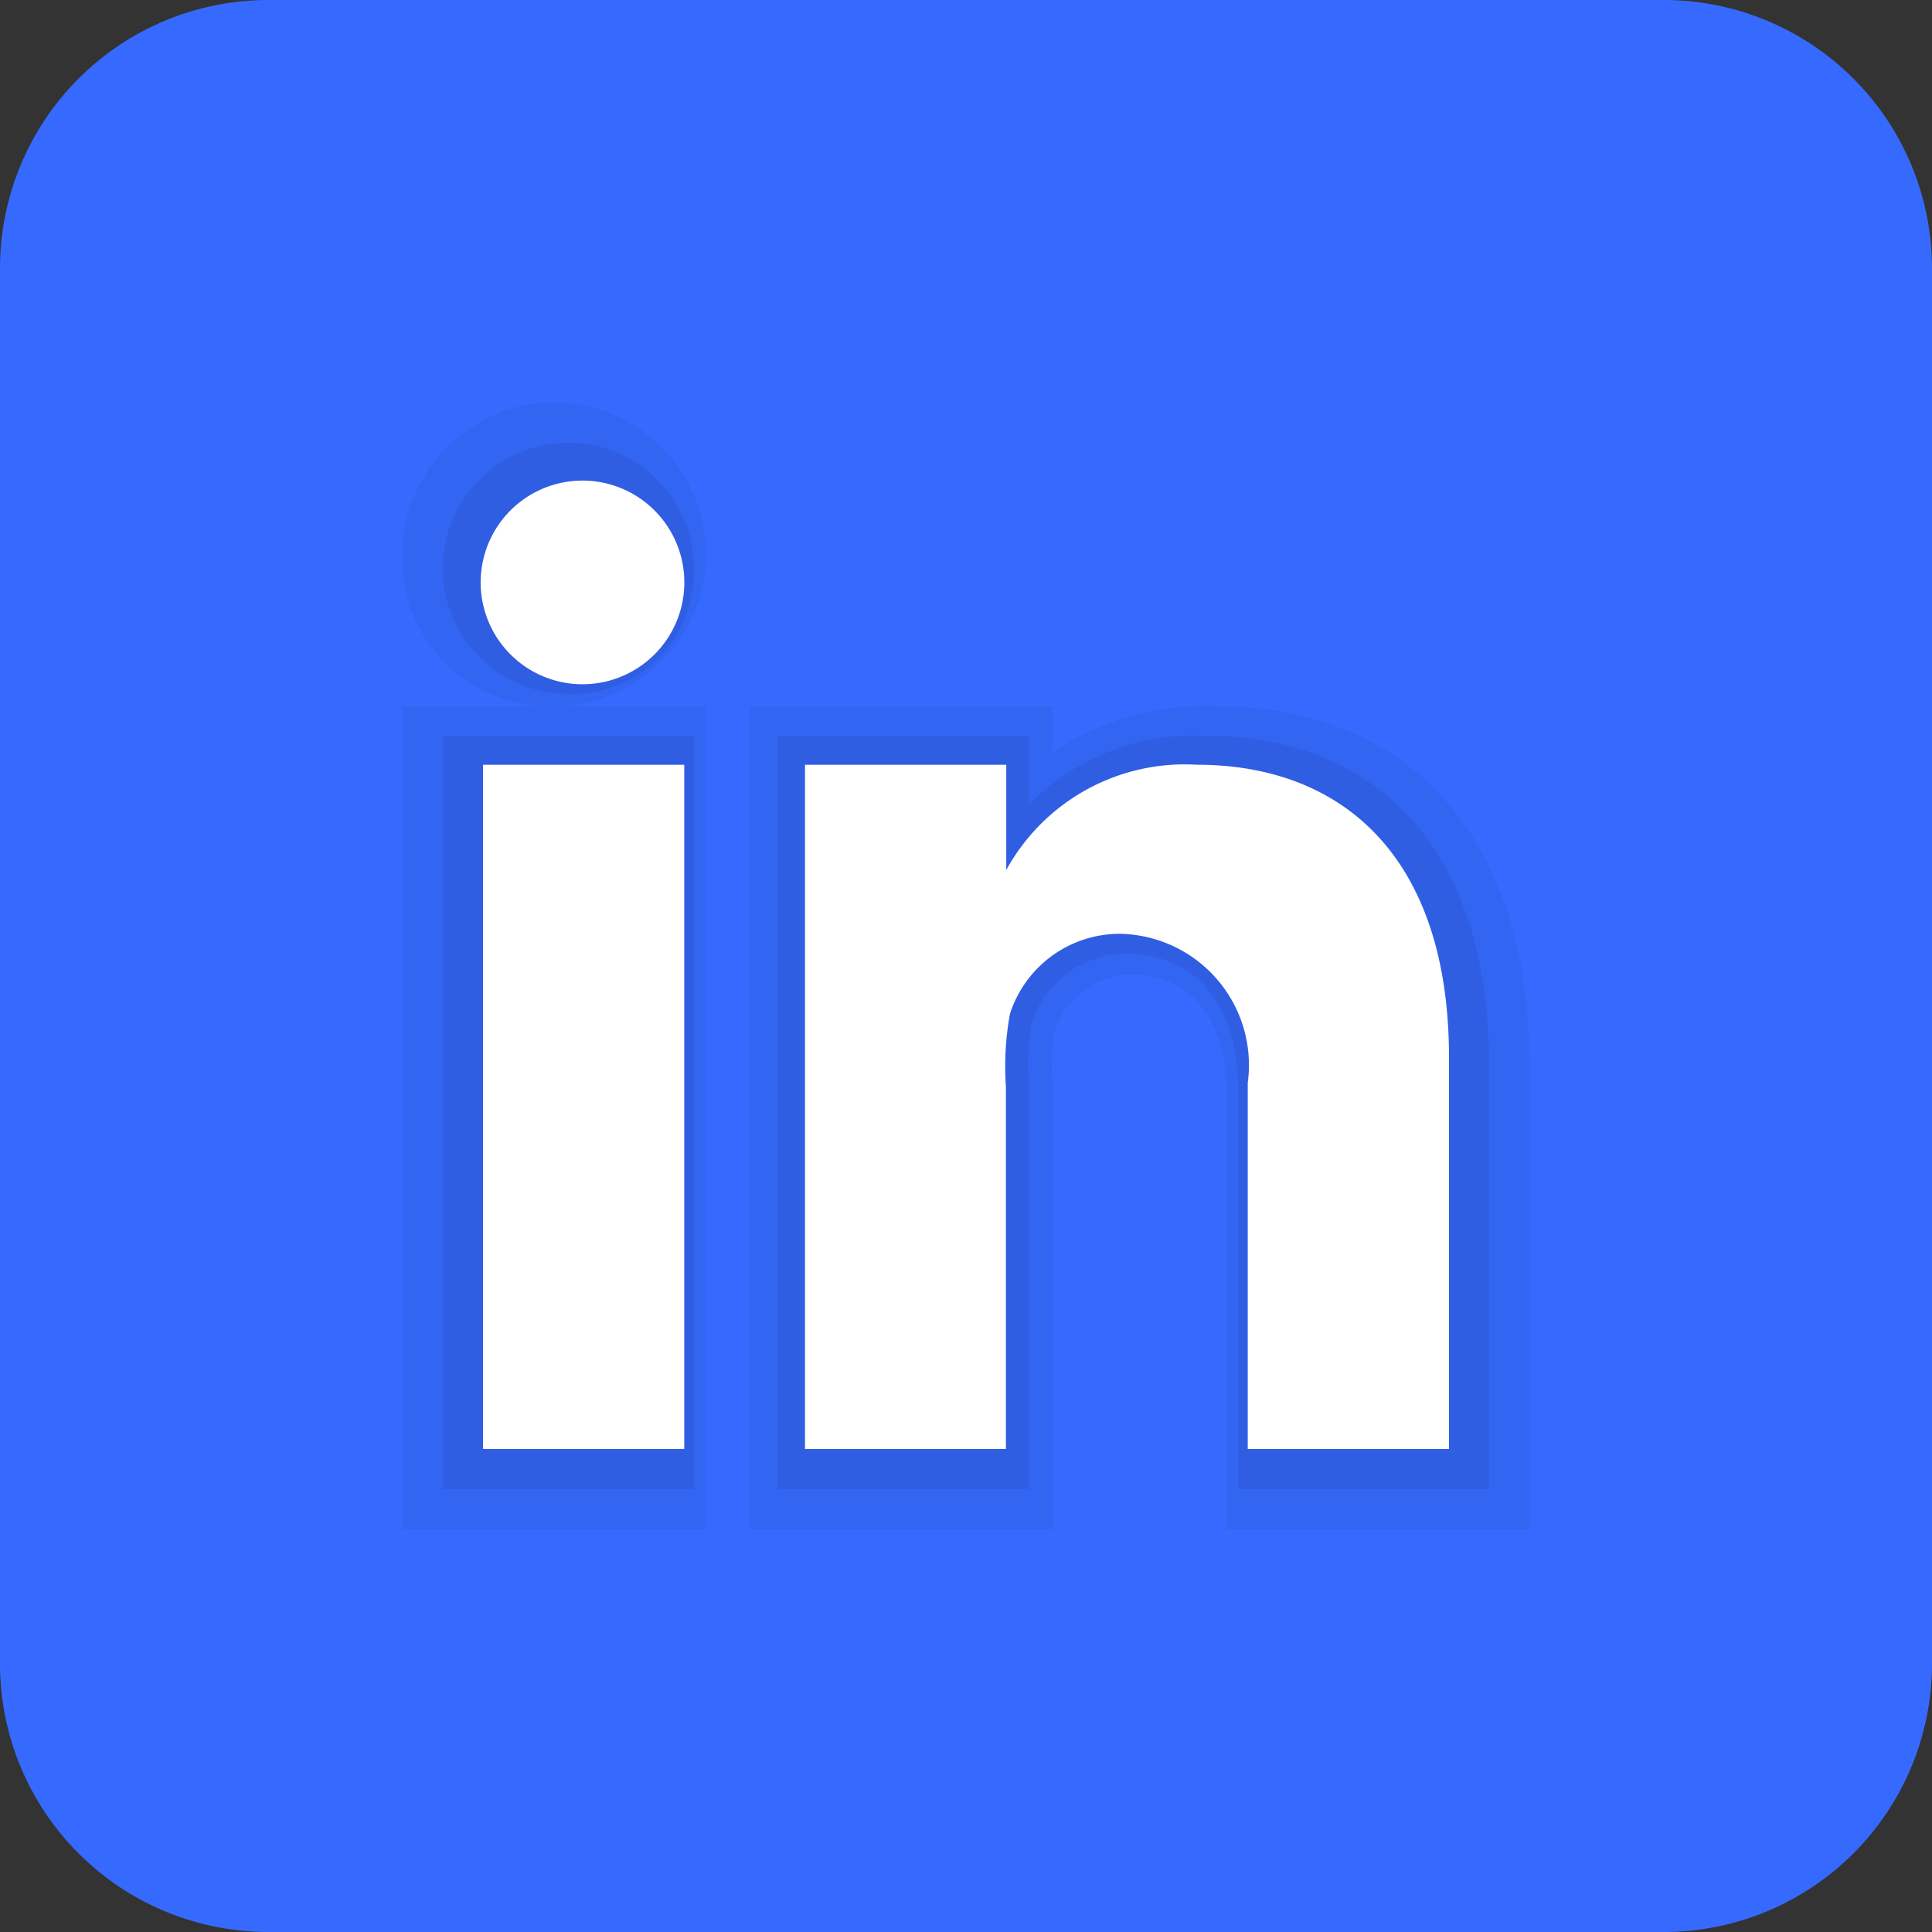 <svg xmlns="http://www.w3.org/2000/svg" width="24" height="24" viewBox="0 0 24 24">
  <rect x="0" y="0" width="24" height="24" fill="#333333" stroke="none"/>
  <g id="logo-linkedin" transform="translate(-6 -6)">
    <path id="Tracé_1" data-name="Tracé 1" d="M30,26.667A3.333,3.333,0,0,1,26.667,30H9.333A3.333,3.333,0,0,1,6,26.667V9.333A3.333,3.333,0,0,1,9.333,6H26.667A3.333,3.333,0,0,1,30,9.333Z" fill="#366aff"/>
    <path id="Tracé_2" data-name="Tracé 2" d="M21.231,25V19.562c0-.909-.441-1.453-1.18-1.453a1.006,1.006,0,0,0-.958.734,3.613,3.613,0,0,0-.017.6V25H15.308V14.769h3.769v.571a3.467,3.467,0,0,1,2.013-.571c2.448,0,3.91,1.665,3.91,4.455V25ZM11,25V14.769h1.861A1.812,1.812,0,0,1,11,12.884a1.885,1.885,0,1,1,1.877,1.885h1.893V25Z" opacity="0.05"/>
    <path id="Tracé_3" data-name="Tracé 3" d="M21.38,24.5V19.509c0-1.026-.536-1.663-1.4-1.663a1.24,1.24,0,0,0-1.166.872,3.281,3.281,0,0,0-.035.69V24.5H15.66V15.14h3.12v.852a2.893,2.893,0,0,1,2.2-.852c2.2,0,3.516,1.511,3.516,4.042V24.5Zm-9.88,0V15.14h3.12V24.5Zm1.538-9.88a1.56,1.56,0,1,1,1.582-1.566,1.514,1.514,0,0,1-1.568,1.566Z" opacity="0.07"/>
    <path id="Tracé_4" data-name="Tracé 4" d="M12,15.5h2.5V24H12Zm1.243-1h-.014a1.265,1.265,0,1,1,.014,0ZM24,24H21.5V19.451A1.631,1.631,0,0,0,19.9,17.6a1.433,1.433,0,0,0-1.354.995,3.606,3.606,0,0,0-.05.9V24H16V15.5h2.5v1.308A2.529,2.529,0,0,1,20.869,15.5C22.658,15.5,24,16.625,24,19.137V24Z" fill="#fff"/>
  </g>
</svg>
